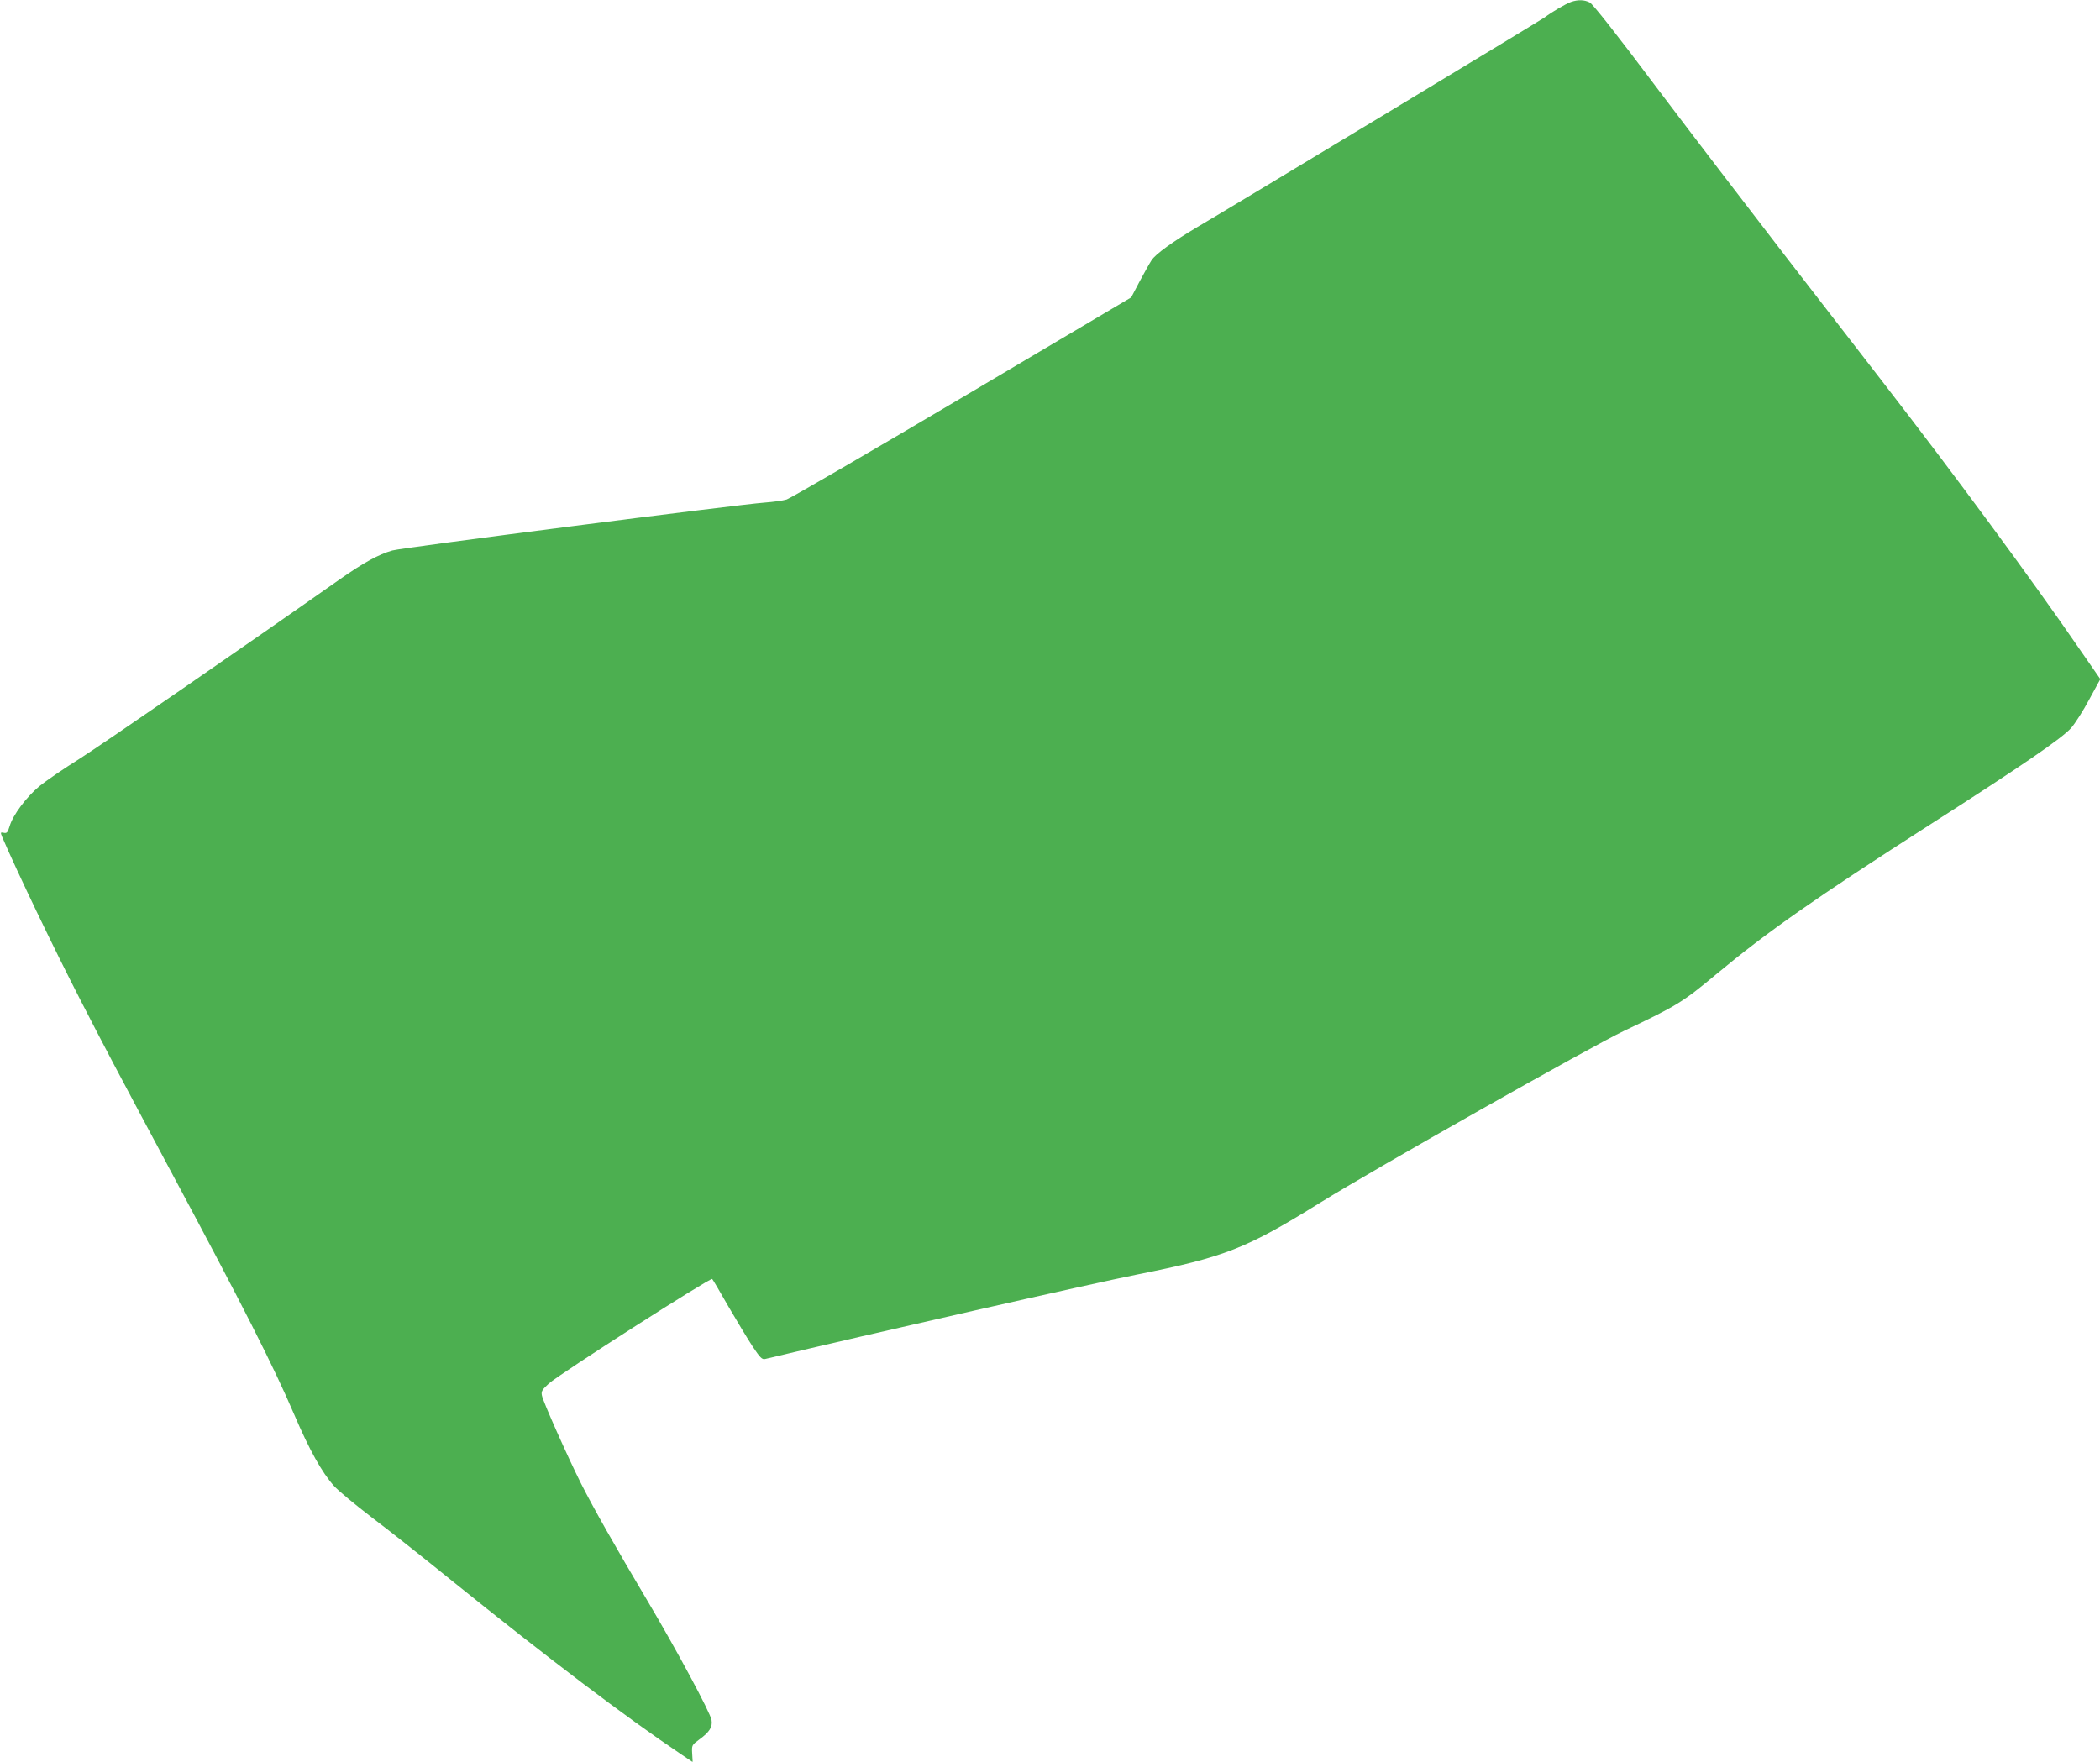 <?xml version="1.0" standalone="no"?>
<!DOCTYPE svg PUBLIC "-//W3C//DTD SVG 20010904//EN"
 "http://www.w3.org/TR/2001/REC-SVG-20010904/DTD/svg10.dtd">
<svg version="1.0" xmlns="http://www.w3.org/2000/svg"
 width="1280pt" height="1074pt" viewBox="0 0 1280 1074"
 preserveAspectRatio="xMidYMid meet">
<g transform="translate(0,1074) scale(0.1,-0.1)"
fill="#4caf50" stroke="none">
<path d="M9575 10728 c-32 -12 -112 -58 -160 -94 -27 -20 -1910 -1157 -2115
-1277 -147 -87 -259 -167 -282 -205 -13 -20 -45 -78 -73 -130 l-50 -95 -1030
-610 c-566 -335 -1048 -615 -1070 -622 -22 -7 -83 -15 -135 -19 -165 -12
-2212 -275 -2269 -292 -84 -24 -174 -74 -316 -173 -590 -415 -1446 -1005
-1589 -1096 -96 -60 -207 -136 -246 -168 -80 -67 -161 -175 -181 -243 -12 -39
-17 -45 -36 -41 -21 4 -21 3 -9 -27 91 -212 308 -665 478 -996 147 -286 215
-415 533 -1010 457 -853 641 -1216 769 -1515 92 -215 169 -353 242 -434 26
-29 129 -114 228 -190 100 -75 321 -250 491 -388 587 -473 1053 -827 1403
-1062 l64 -43 -3 52 c-3 51 -2 52 44 86 62 45 81 76 74 118 -7 45 -216 433
-390 726 -199 335 -329 565 -405 715 -82 164 -232 500 -239 538 -5 25 1 35 43
73 63 57 985 647 995 637 4 -4 49 -80 99 -168 51 -88 117 -197 147 -243 46
-69 58 -81 76 -77 619 148 2014 465 2268 515 536 107 664 157 1119 440 325
202 1651 952 1850 1046 321 153 355 173 560 344 315 262 602 463 1315 920 548
351 795 520 850 583 24 28 74 106 110 174 l67 123 -133 192 c-290 422 -749
1045 -1186 1610 -109 141 -380 492 -603 780 -222 288 -575 749 -783 1025 -243
324 -388 508 -407 518 -33 17 -72 18 -115 3z"/>
</g>
</svg>
